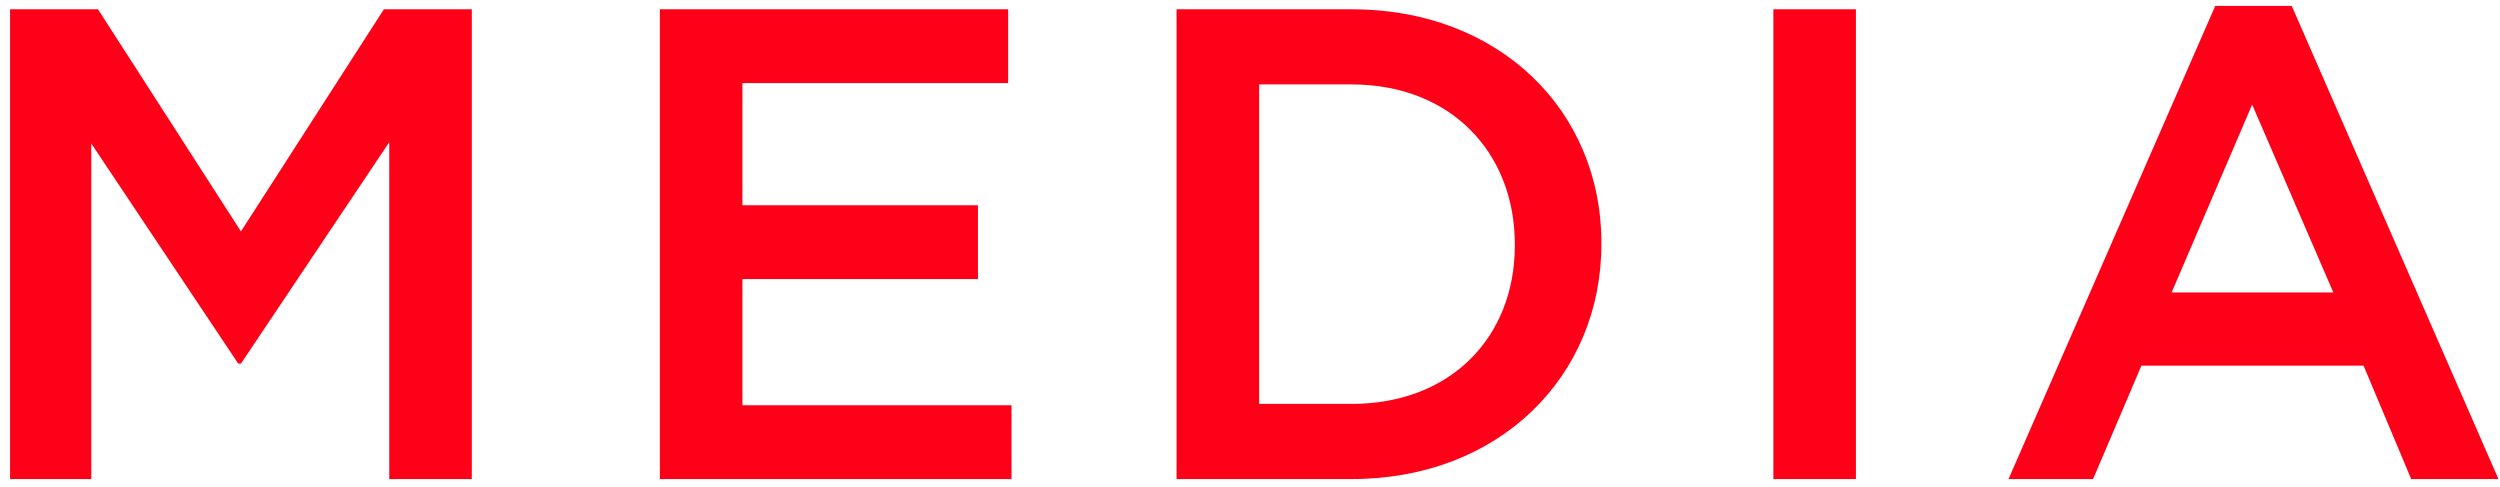 <svg width="149" height="29" viewBox="0 0 149 29" fill="none" xmlns="http://www.w3.org/2000/svg">
<path d="M0.6 28.552V0.552H5.84L14.36 13.792L22.88 0.552H28.12V28.552H23.2V8.472L14.36 21.672H14.2L5.44 8.552V28.552H0.6ZM39.327 28.552V0.552H60.087V4.952H44.247V12.232H58.287V16.632H44.247V24.152H60.287V28.552H39.327ZM70.123 28.552V0.552H80.563C89.363 0.552 95.443 6.592 95.443 14.472V14.552C95.443 22.432 89.363 28.552 80.563 28.552H70.123ZM80.563 5.032H75.043V24.072H80.563C86.443 24.072 90.283 20.112 90.283 14.632V14.552C90.283 9.072 86.443 5.032 80.563 5.032ZM105.693 28.552V0.552H110.613V28.552H105.693ZM119.708 28.552L132.028 0.352H136.588L148.908 28.552H143.708L140.868 21.792H127.628L124.748 28.552H119.708ZM129.428 17.432H139.068L134.228 6.232L129.428 17.432Z" fill="#FF0019"/>
</svg>
